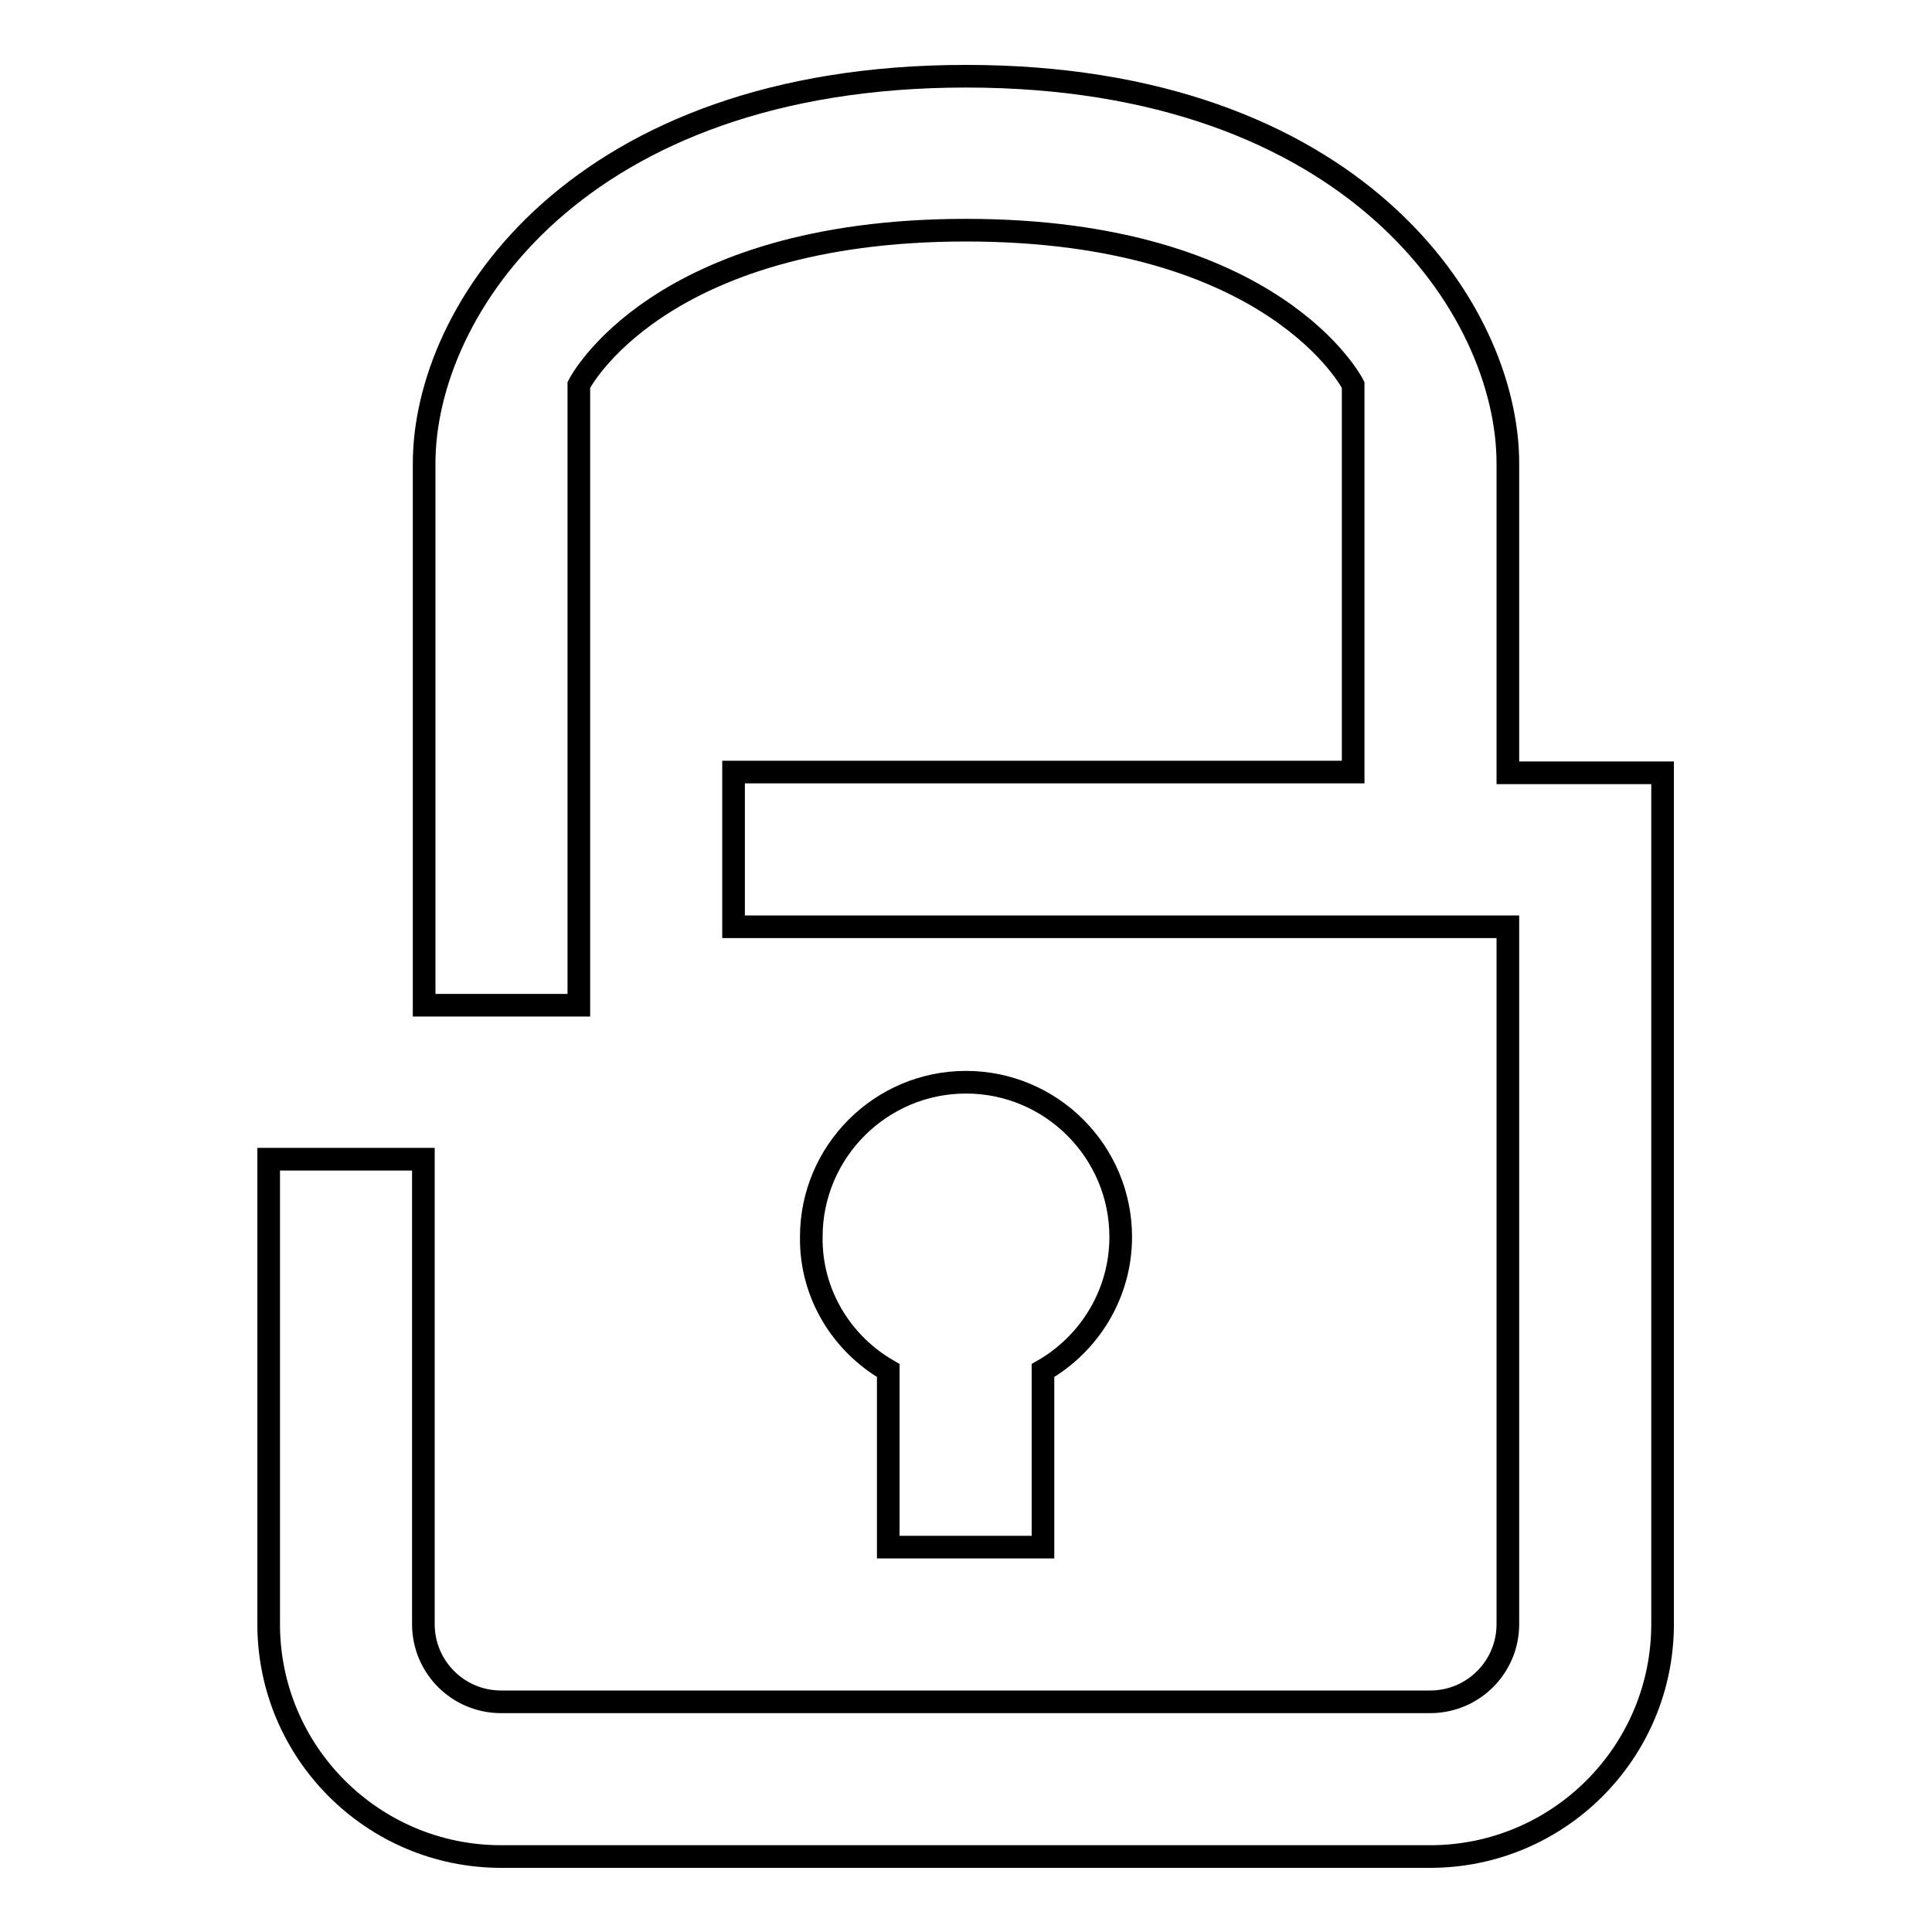 <?xml version="1.0" encoding="utf-8"?>
<!-- Svg Vector Icons : http://www.onlinewebfonts.com/icon -->
<!DOCTYPE svg PUBLIC "-//W3C//DTD SVG 1.1//EN" "http://www.w3.org/Graphics/SVG/1.1/DTD/svg11.dtd">
<svg version="1.1" xmlns="http://www.w3.org/2000/svg" xmlns:xlink="http://www.w3.org/1999/xlink" x="0px" y="0px" viewBox="0 0 256 256" enable-background="new 0 0 256 256" xml:space="preserve">
<g><g><path stroke-width="3" fill-opacity="0" stroke="#000000"  d="M117.7,181.6V205h20.5v-23.4c6.1-3.5,10.3-10.1,10.3-17.7c0-11.3-9.2-20.5-20.5-20.5c-11.3,0-20.5,9.2-20.5,20.5C107.4,171.5,111.6,178.1,117.7,181.6z M199.8,102.4v-41c0-20.5-20.5-51.3-71.8-51.3c-51.3,0-71.8,30.8-71.8,51.3v71.8h20.5V51c0,0,10.3-20.5,51.3-20.5c41,0,51.3,20.5,51.3,20.5v51.3H97.2v20.5h102.6v92.4c0,5.7-4.6,10.3-10.3,10.3H66.4c-5.7,0-10.3-4.6-10.3-10.3v-61.6H35.6v61.6c0,17,13.8,30.8,30.8,30.8h123.1c17,0,30.8-13.8,30.8-30.8V102.4H199.8z"/></g></g>
</svg>